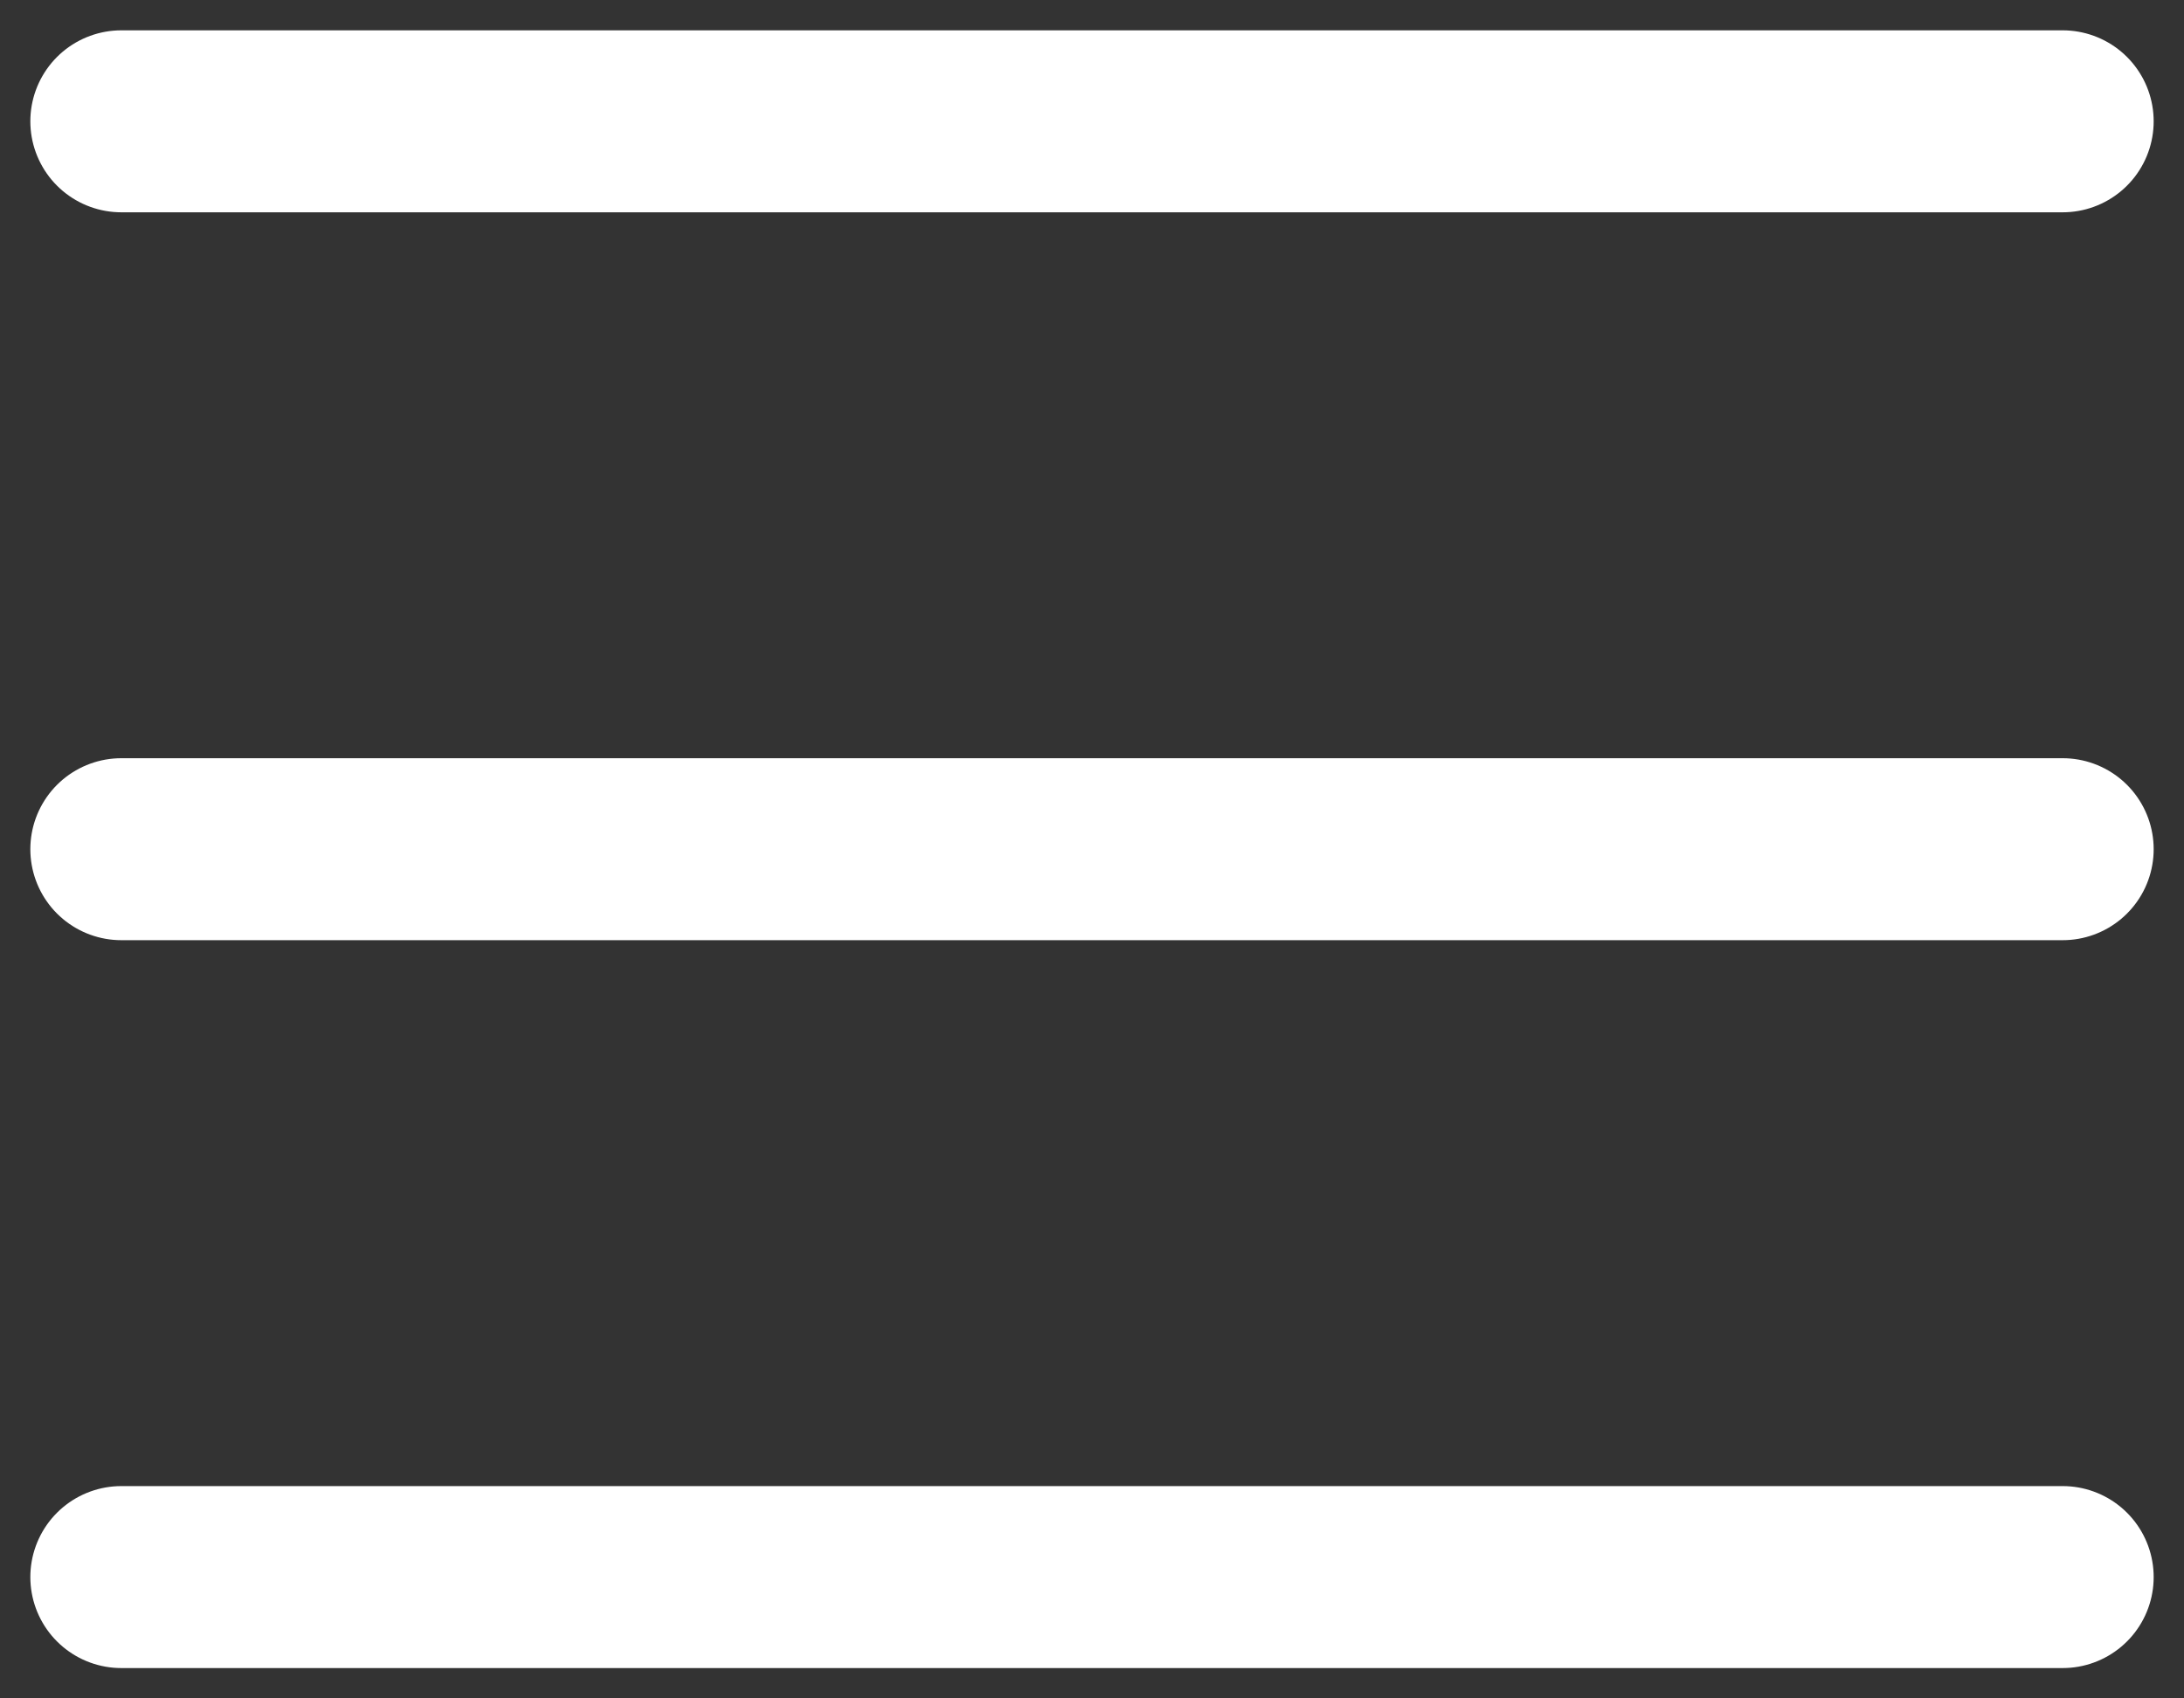 <svg width="18" height="14" viewBox="0 0 18 14" fill="none" xmlns="http://www.w3.org/2000/svg"><rect x="0" y="0" width="18" height="14" fill="#333333" stroke="none"/><path d="M17 1H1m16 6H1m16 6H1" stroke="#fff" stroke-width="1.5" stroke-linecap="round"/></svg>